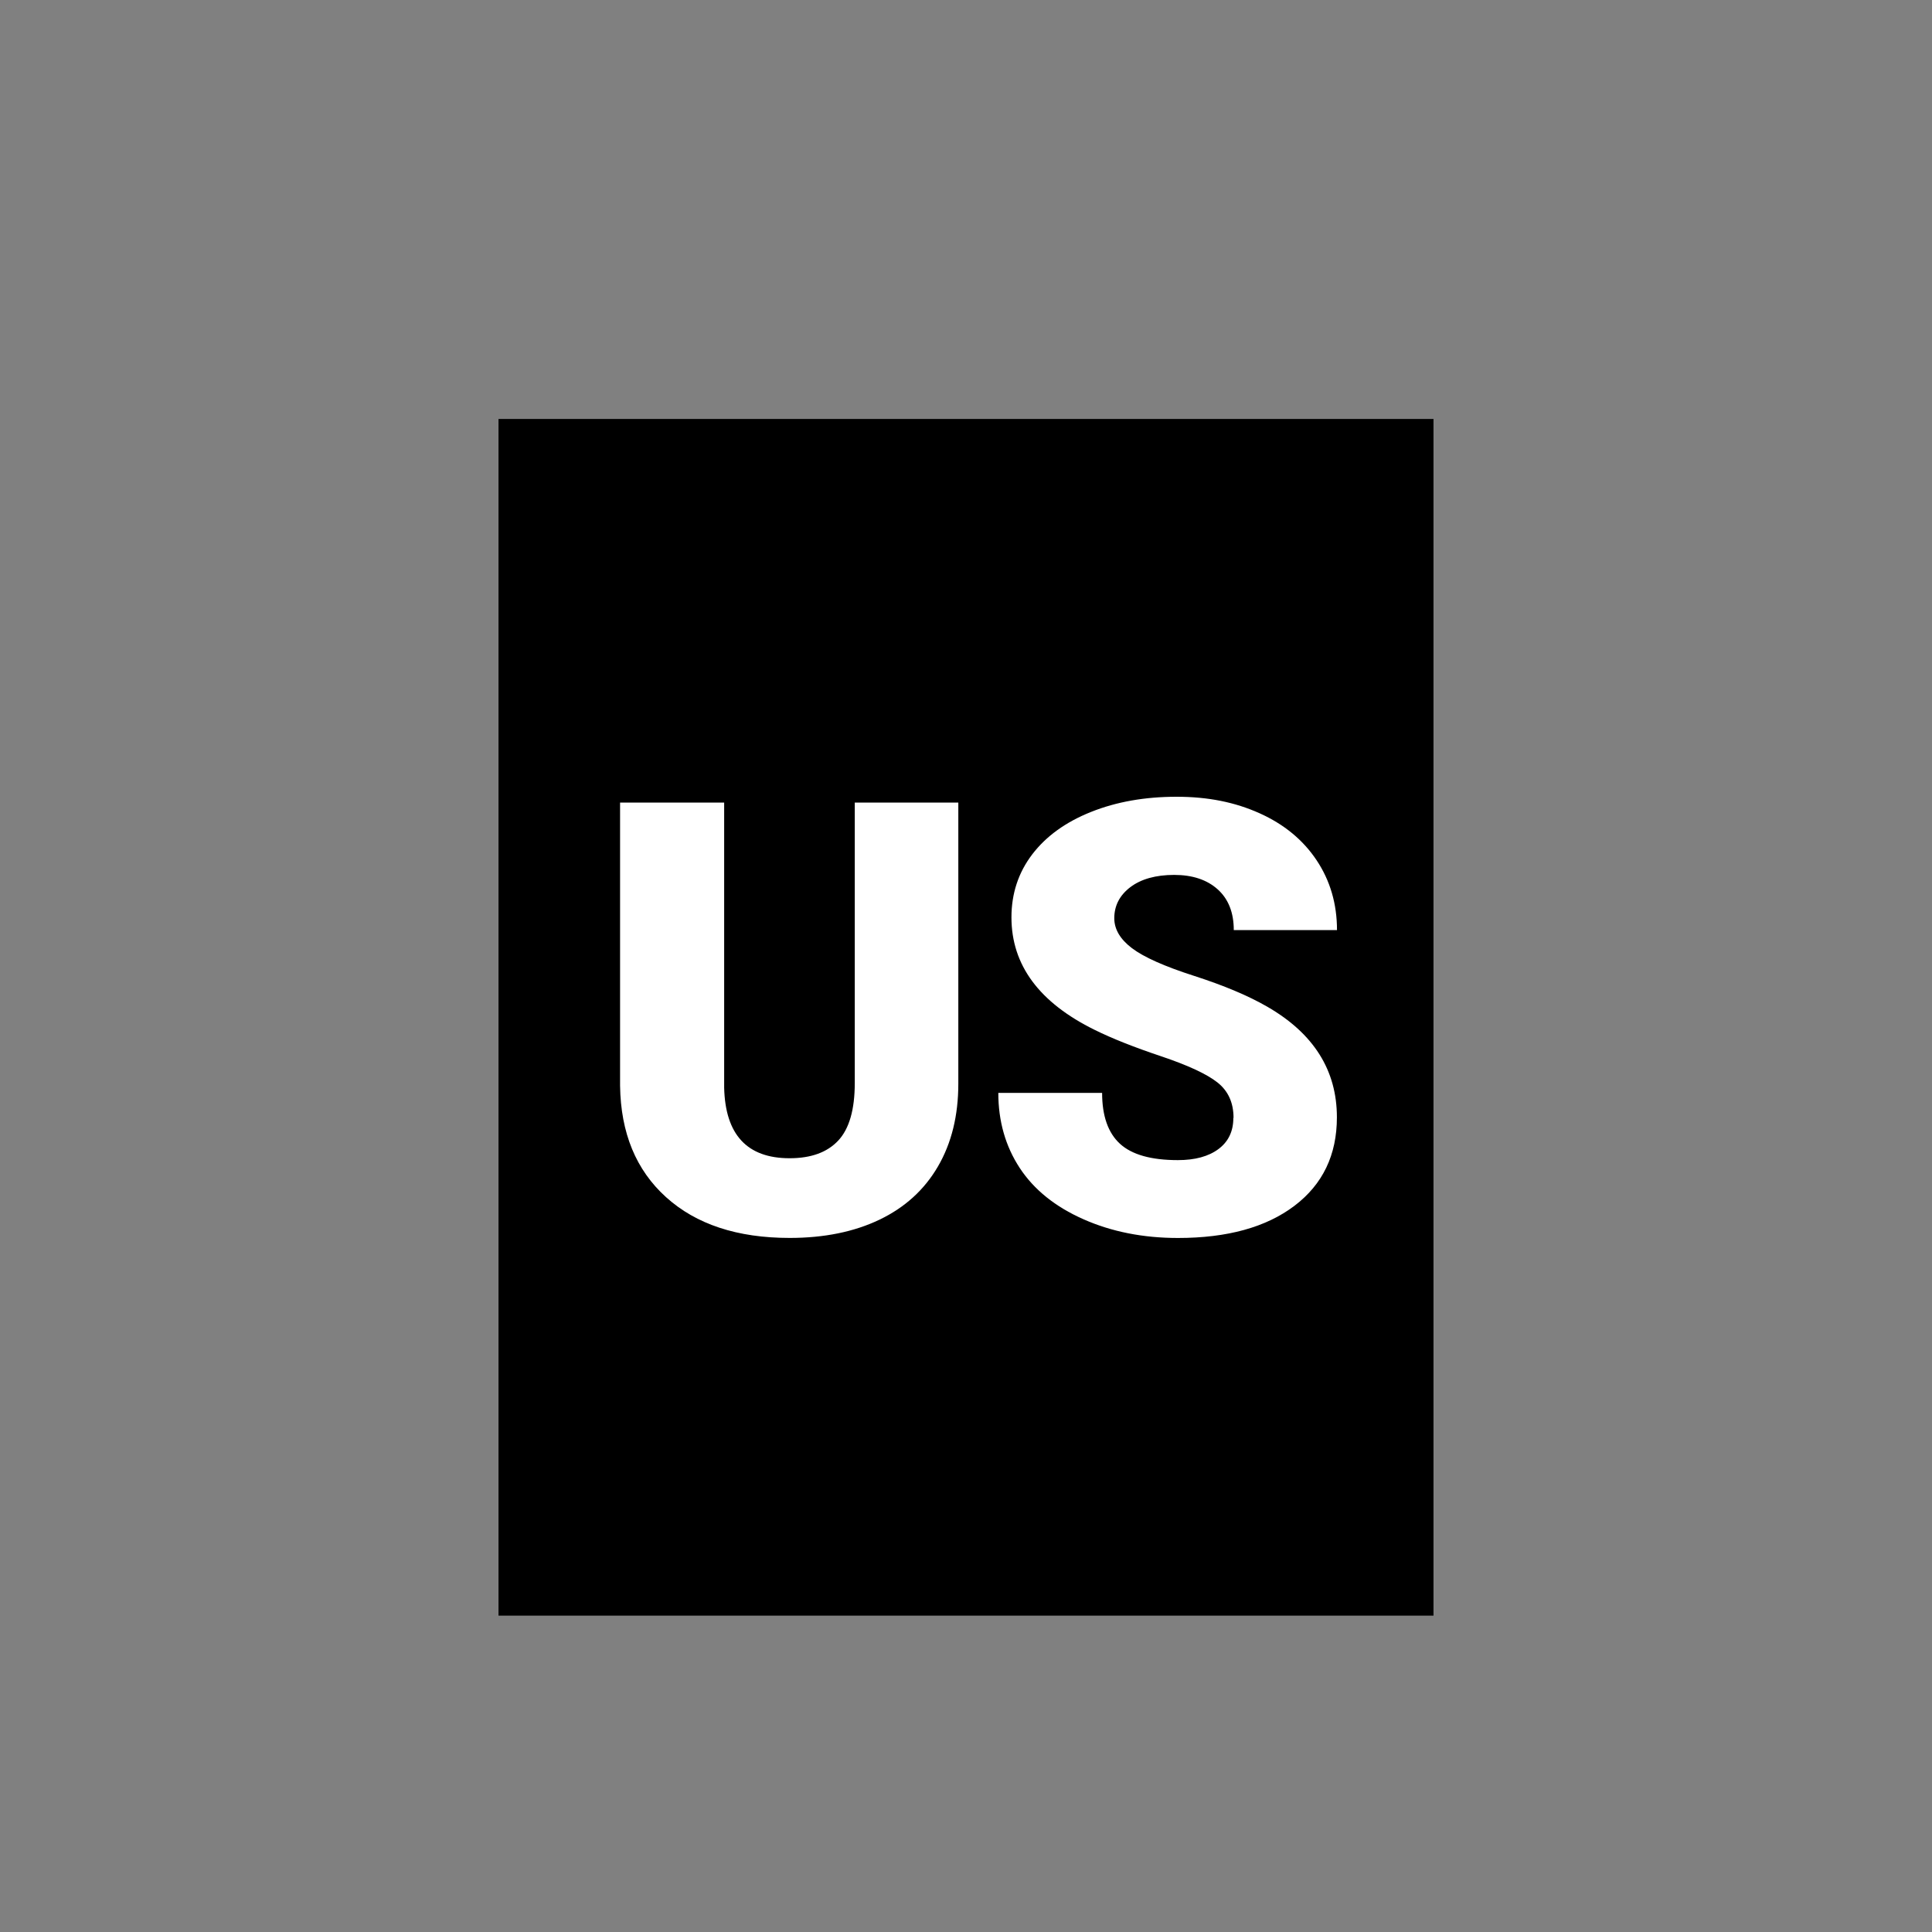 <?xml version="1.0" encoding="UTF-8"?><svg id="Ebene_1" xmlns="http://www.w3.org/2000/svg" width="400" height="400" viewBox="0 0 400 400"><rect x="0" y="0" width="400" height="400" fill="#808080" stroke="none"/><defs><style>.cls-1{fill:#000;}.cls-1,.cls-2{stroke-width:0px;}.cls-2{fill:#fff;}</style></defs><path class="cls-1" d="M103.21,86.74v247.76h193.58V86.74H103.21Z"/><path class="cls-2" d="M198.41,166.17v58.19c0,6.59-1.4,12.3-4.21,17.13s-6.84,8.5-12.09,11.02c-5.25,2.52-11.46,3.79-18.62,3.79-10.83,0-19.36-2.81-25.58-8.43-6.23-5.62-9.4-13.31-9.53-23.08v-58.62h21.55v59.04c.24,9.73,4.76,14.59,13.55,14.59,4.44,0,7.79-1.22,10.07-3.66,2.28-2.44,3.42-6.41,3.42-11.91v-58.07h21.43Z"/><path class="cls-2" d="M255.39,231.44c0-3.13-1.11-5.58-3.33-7.33-2.22-1.75-6.12-3.56-11.69-5.43-5.58-1.87-10.14-3.68-13.68-5.43-11.52-5.66-17.28-13.43-17.28-23.32,0-4.92,1.43-9.27,4.3-13.04,2.87-3.76,6.93-6.7,12.18-8.79,5.25-2.1,11.15-3.14,17.71-3.14s12.12,1.14,17.19,3.42c5.07,2.28,9.01,5.53,11.81,9.74s4.21,9.03,4.21,14.44h-21.37c0-3.62-1.11-6.43-3.33-8.43-2.22-1.99-5.22-2.99-9.01-2.99s-6.85.85-9.07,2.53c-2.22,1.69-3.33,3.84-3.33,6.44,0,2.28,1.22,4.35,3.66,6.2,2.44,1.85,6.74,3.77,12.88,5.74,6.15,1.98,11.19,4.1,15.14,6.38,9.61,5.54,14.41,13.17,14.41,22.9,0,7.78-2.93,13.88-8.79,18.32-5.86,4.44-13.9,6.66-24.12,6.66-7.2,0-13.73-1.29-19.57-3.88-5.84-2.58-10.24-6.13-13.19-10.62-2.95-4.5-4.43-9.68-4.43-15.54h21.49c0,4.76,1.23,8.27,3.69,10.53,2.46,2.26,6.46,3.39,12,3.39,3.54,0,6.34-.76,8.4-2.29,2.05-1.53,3.08-3.67,3.08-6.44Z"/></svg>